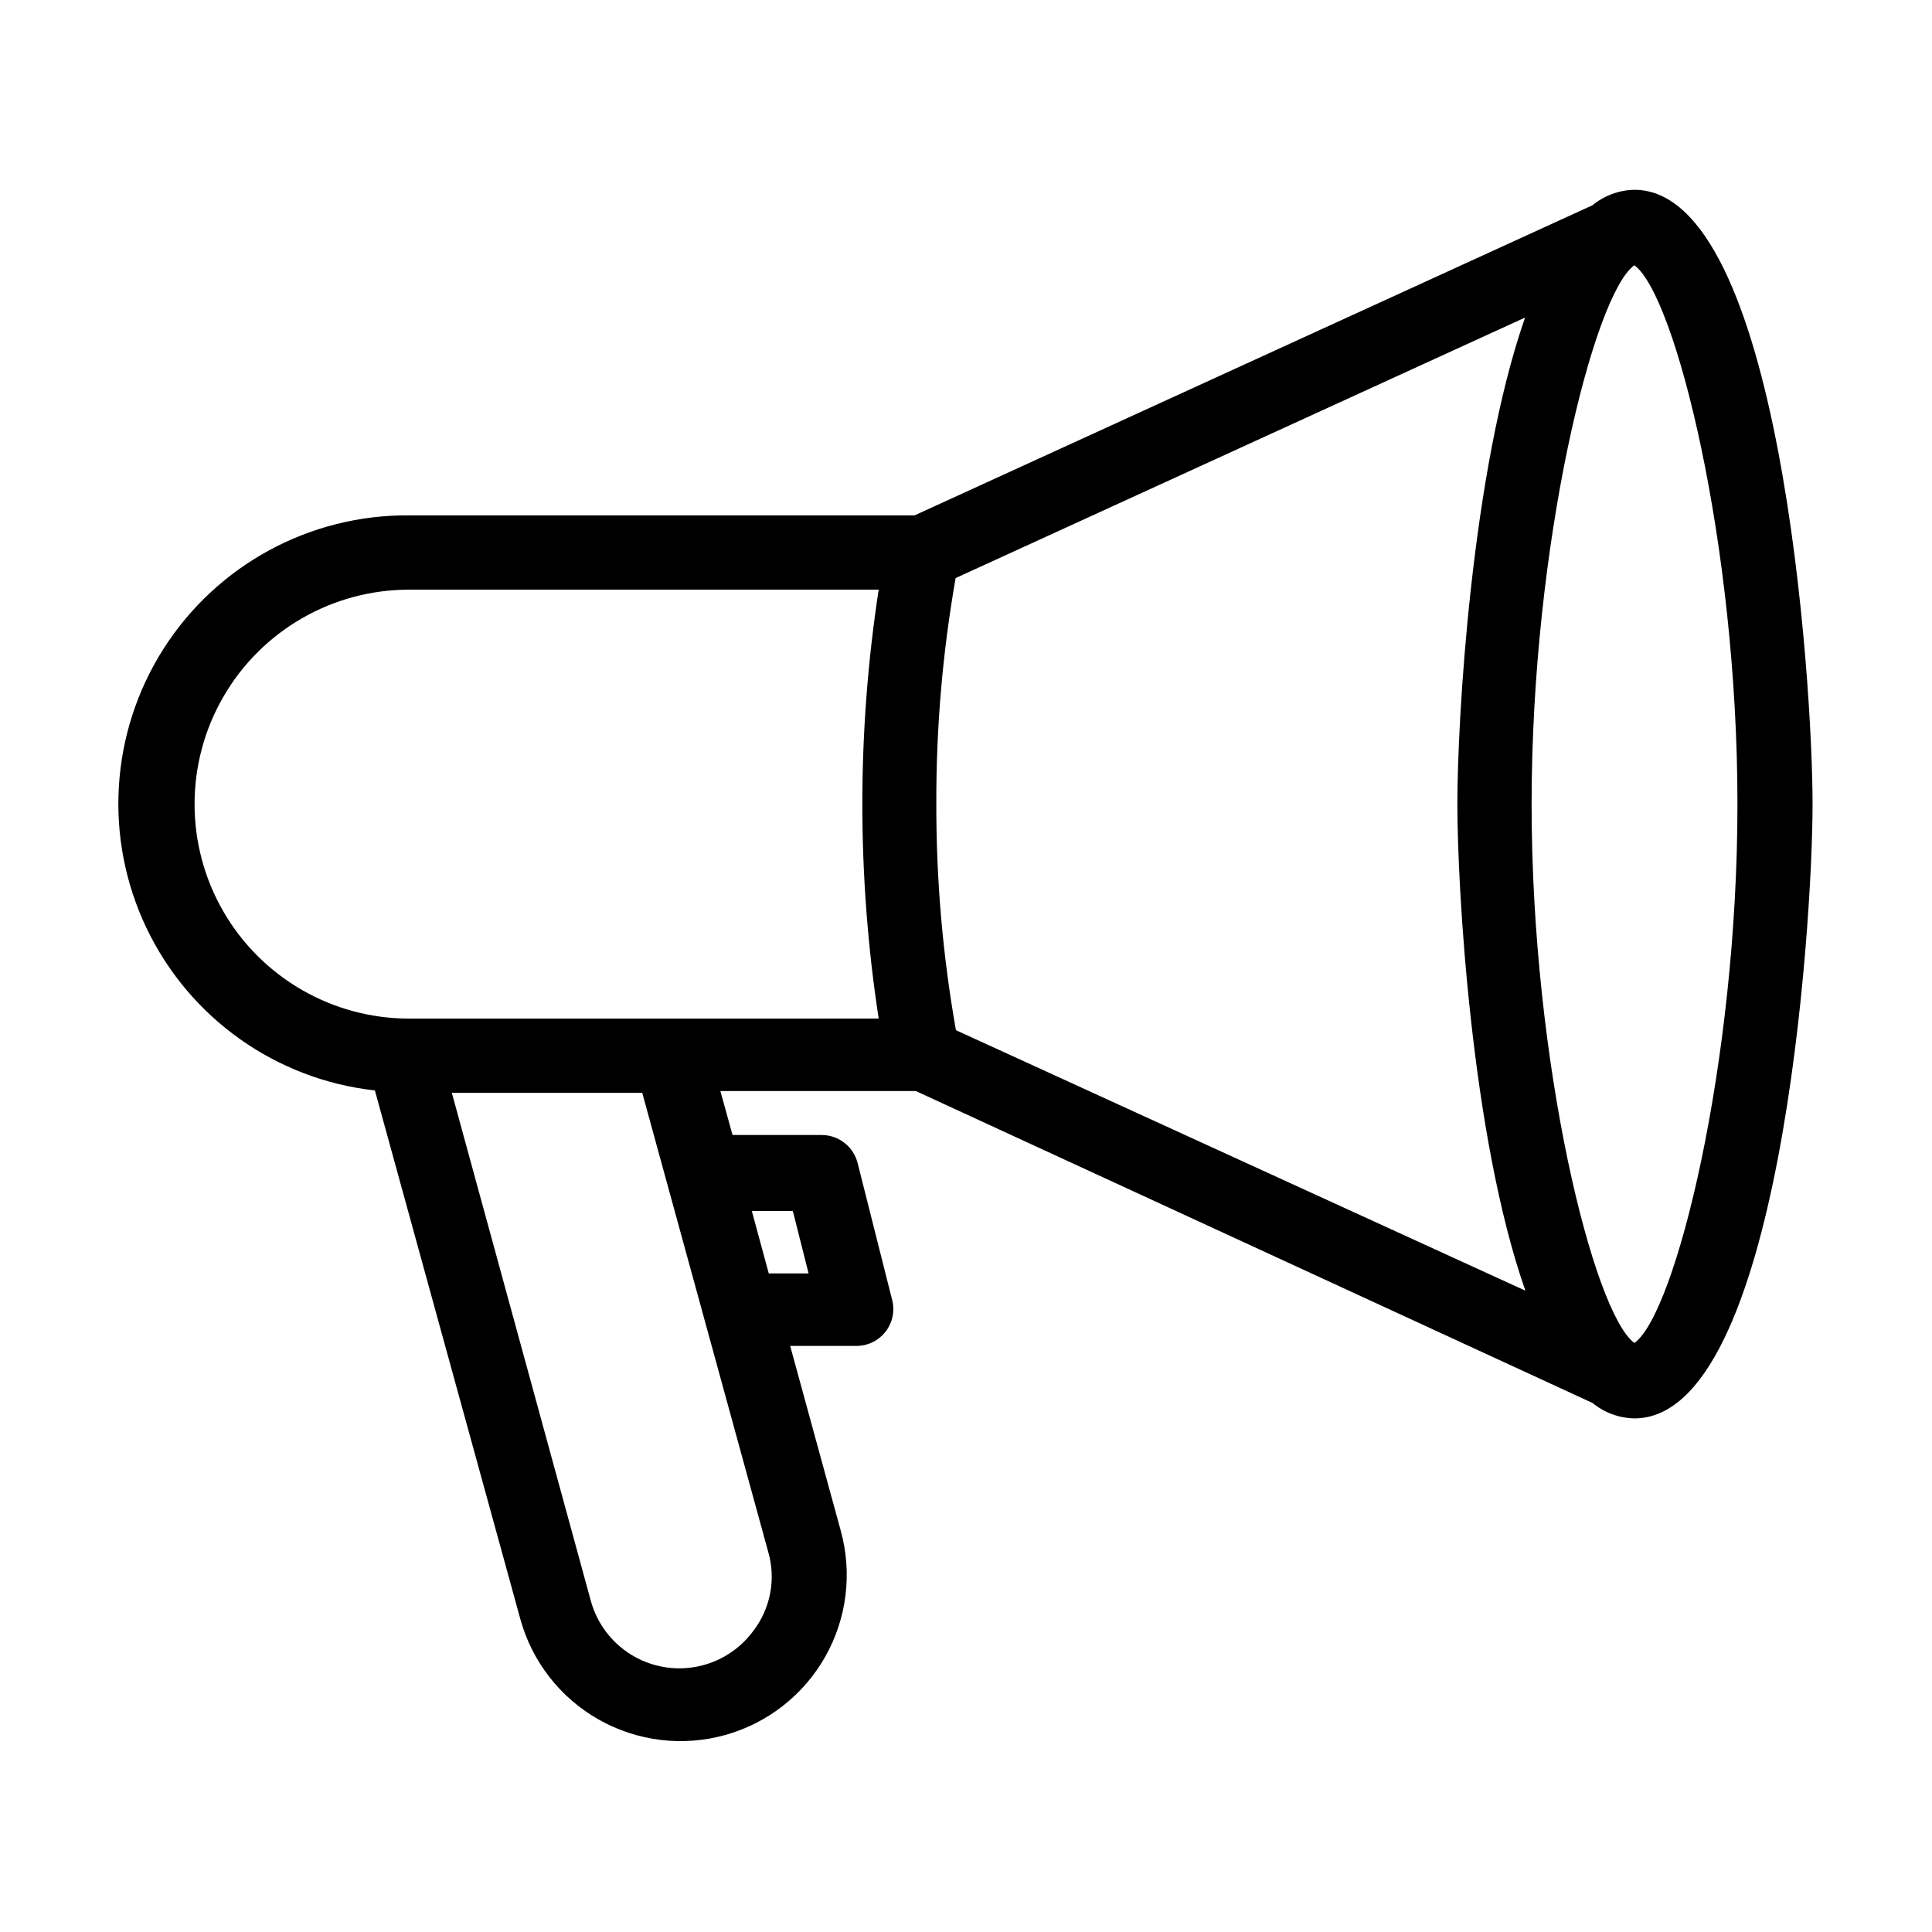 <?xml version="1.0" encoding="UTF-8"?>
<!-- Uploaded to: ICON Repo, www.iconrepo.com, Generator: ICON Repo Mixer Tools -->
<svg fill="#000000" width="800px" height="800px" version="1.1" viewBox="144 144 512 512" xmlns="http://www.w3.org/2000/svg">
 <path d="m577.12 194.3c-4.055 0.078-7.965 1.52-11.098 4.094l-179.64 82.184h-133.82c-26.391-0.262-51.051 13.109-65.23 35.371-14.176 22.262-15.871 50.262-4.473 74.066 11.395 23.805 34.262 40.051 60.492 42.965l38.574 140.2c3.133 11.254 10.605 20.801 20.777 26.543 10.172 5.742 22.207 7.211 33.461 4.078 11.254-3.133 20.801-10.605 26.543-20.777 5.746-10.172 7.211-22.207 4.078-33.461l-13.383-48.887 17.477 0.004c3.051 0.027 5.938-1.371 7.809-3.781 1.871-2.41 2.504-5.555 1.719-8.5l-9.133-36.211c-1.113-4.352-5.035-7.398-9.523-7.402h-23.617l-3.227-11.652h51.797l179.32 82.66c3.133 2.574 7.043 4.016 11.098 4.094 38.652 0 47.23-130.52 47.23-162.79 0.004-32.277-8.578-162.8-47.23-162.8zm-223.01 270.64 4.172 16.531h-10.551l-4.488-16.531zm-6.535 90.293c2.129 7.305 0.602 15.188-4.094 21.176-3.641 4.848-8.957 8.16-14.91 9.289-5.953 1.133-12.117 0-17.281-3.176-5.16-3.172-8.953-8.16-10.633-13.984l-36.918-134.93h50.461zm29.285-141.3-124.46 0.004c-20.305 0-39.07-10.836-49.223-28.418-10.152-17.586-10.152-39.254 0-56.836 10.152-17.586 28.918-28.418 49.223-28.418h124.46c-5.773 37.668-5.773 76 0 113.67zm171.38 72.109-150.91-69.035c-3.496-19.777-5.234-39.824-5.195-59.906-0.066-20.082 1.645-40.129 5.117-59.906l150.91-69.039c-14.324 41.012-17.945 107.22-17.945 128.95 0 21.727 3.621 87.93 18.027 128.94zm28.891 13.855c-10.785-7.871-27.238-73.762-27.238-142.8 0-69.039 16.453-135.16 27.234-142.8 10.863 7.871 27.316 73.84 27.316 142.8 0 68.961-16.449 135.16-27.316 142.8z"/>
</svg>